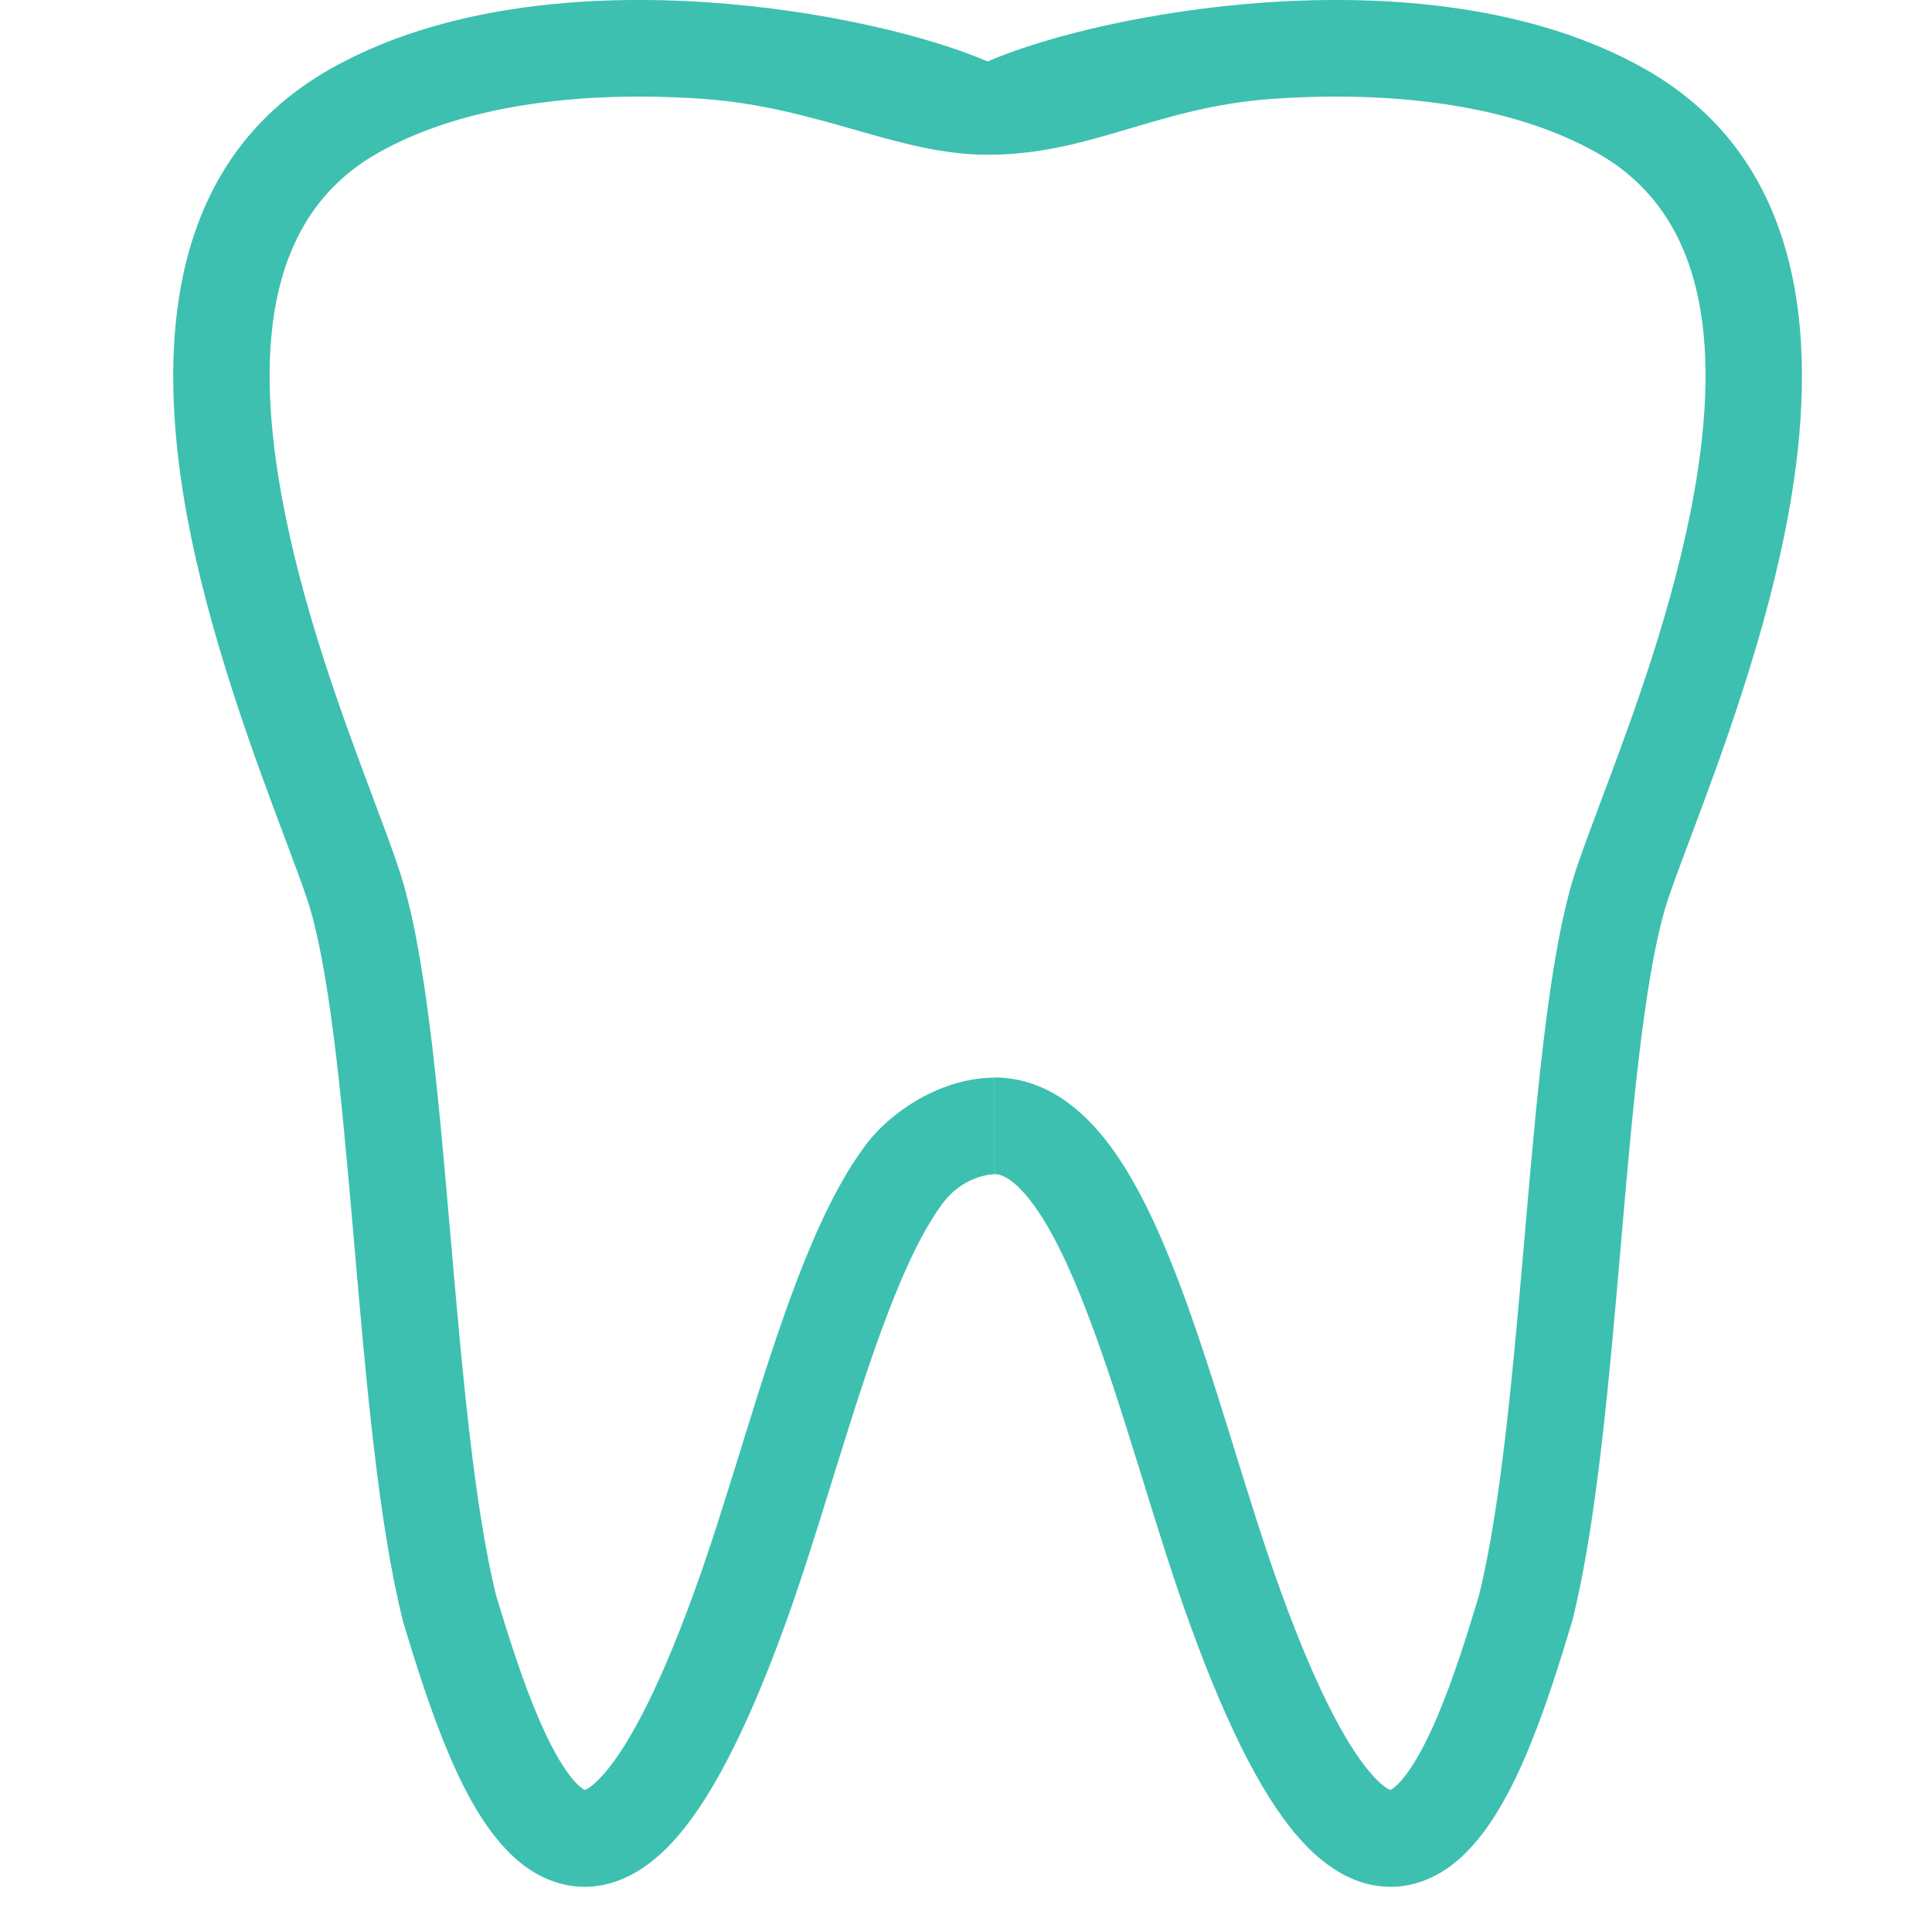 <svg width="20" height="20" viewBox="0 0 20 20" fill="none" xmlns="http://www.w3.org/2000/svg">
<path fill-rule="evenodd" clip-rule="evenodd" d="M10.223 1.602C9.293 1.602 8.474 1.106 7.271 1.023C6.069 0.94 4.811 1.07 3.903 1.589C2.808 2.215 2.627 3.516 2.91 5.104C3.12 6.28 3.549 7.426 3.865 8.268C3.97 8.548 4.062 8.794 4.129 8.996C4.271 9.421 4.369 9.994 4.448 10.615C4.528 11.243 4.591 11.956 4.653 12.674L4.662 12.777C4.785 14.193 4.907 15.592 5.137 16.521C5.262 16.933 5.404 17.386 5.57 17.775C5.749 18.195 5.913 18.434 6.03 18.516C6.041 18.524 6.048 18.528 6.053 18.53C6.071 18.524 6.127 18.497 6.218 18.4C6.461 18.143 6.789 17.574 7.185 16.483C7.348 16.036 7.503 15.535 7.665 15.015L7.706 14.881C7.88 14.32 8.062 13.743 8.261 13.225C8.458 12.713 8.684 12.224 8.96 11.855C9.232 11.491 9.761 11.156 10.293 11.156V12.156C10.225 12.156 9.956 12.193 9.761 12.454C9.569 12.71 9.382 13.095 9.195 13.584C9.009 14.066 8.837 14.613 8.661 15.178L8.618 15.316C8.459 15.83 8.296 16.354 8.125 16.825C7.721 17.935 7.337 18.672 6.945 19.087C6.744 19.299 6.505 19.466 6.222 19.517C5.925 19.57 5.661 19.479 5.455 19.334C5.085 19.073 4.83 18.59 4.65 18.168C4.458 17.718 4.301 17.212 4.176 16.799L4.173 16.787L4.17 16.776C3.918 15.767 3.79 14.295 3.671 12.922L3.657 12.76C3.594 12.04 3.533 11.346 3.456 10.741C3.378 10.127 3.289 9.638 3.181 9.312C3.128 9.155 3.05 8.945 2.956 8.695C2.64 7.854 2.153 6.559 1.925 5.28C1.634 3.643 1.702 1.695 3.407 0.721C4.567 0.058 6.059 -0.063 7.34 0.025C8.515 0.106 9.605 0.37 10.223 0.636C10.842 0.37 11.932 0.106 13.107 0.025C14.387 -0.063 15.88 0.058 17.04 0.721C18.745 1.695 18.813 3.643 18.521 5.28C18.293 6.559 17.807 7.854 17.491 8.695C17.397 8.945 17.319 9.155 17.266 9.312C17.158 9.638 17.069 10.127 16.991 10.741C16.914 11.346 16.852 12.04 16.79 12.76L16.776 12.922C16.657 14.295 16.529 15.767 16.277 16.776L16.274 16.787L16.27 16.799C16.146 17.212 15.989 17.718 15.797 18.168C15.617 18.59 15.362 19.073 14.992 19.334C14.786 19.479 14.522 19.57 14.224 19.517C13.942 19.466 13.703 19.299 13.502 19.087C13.11 18.672 12.725 17.935 12.322 16.825C12.15 16.354 11.988 15.83 11.829 15.316L11.786 15.178C11.61 14.613 11.438 14.066 11.252 13.584C11.065 13.095 10.878 12.71 10.686 12.454C10.491 12.193 10.36 12.154 10.292 12.154V11.154C10.824 11.154 11.215 11.491 11.487 11.855C11.763 12.224 11.989 12.713 12.186 13.225C12.385 13.743 12.566 14.32 12.741 14.881L12.782 15.015C12.943 15.535 13.099 16.036 13.262 16.483C13.658 17.574 13.986 18.143 14.229 18.4C14.32 18.497 14.376 18.524 14.394 18.53C14.399 18.528 14.406 18.524 14.416 18.516C14.534 18.434 14.698 18.195 14.877 17.775C15.043 17.386 15.185 16.933 15.309 16.521C15.54 15.592 15.662 14.193 15.785 12.777L15.794 12.674C15.856 11.956 15.919 11.243 15.999 10.615C16.077 9.994 16.176 9.421 16.317 8.996C16.385 8.794 16.477 8.548 16.582 8.268C16.898 7.426 17.327 6.28 17.537 5.104C17.82 3.516 17.639 2.215 16.544 1.589C15.636 1.07 14.378 0.94 13.176 1.023C11.973 1.106 11.293 1.602 10.223 1.602ZM14.39 18.532C14.388 18.533 14.387 18.533 14.387 18.533L14.39 18.532Z" fill="#3DC0B0"/>
</svg>
